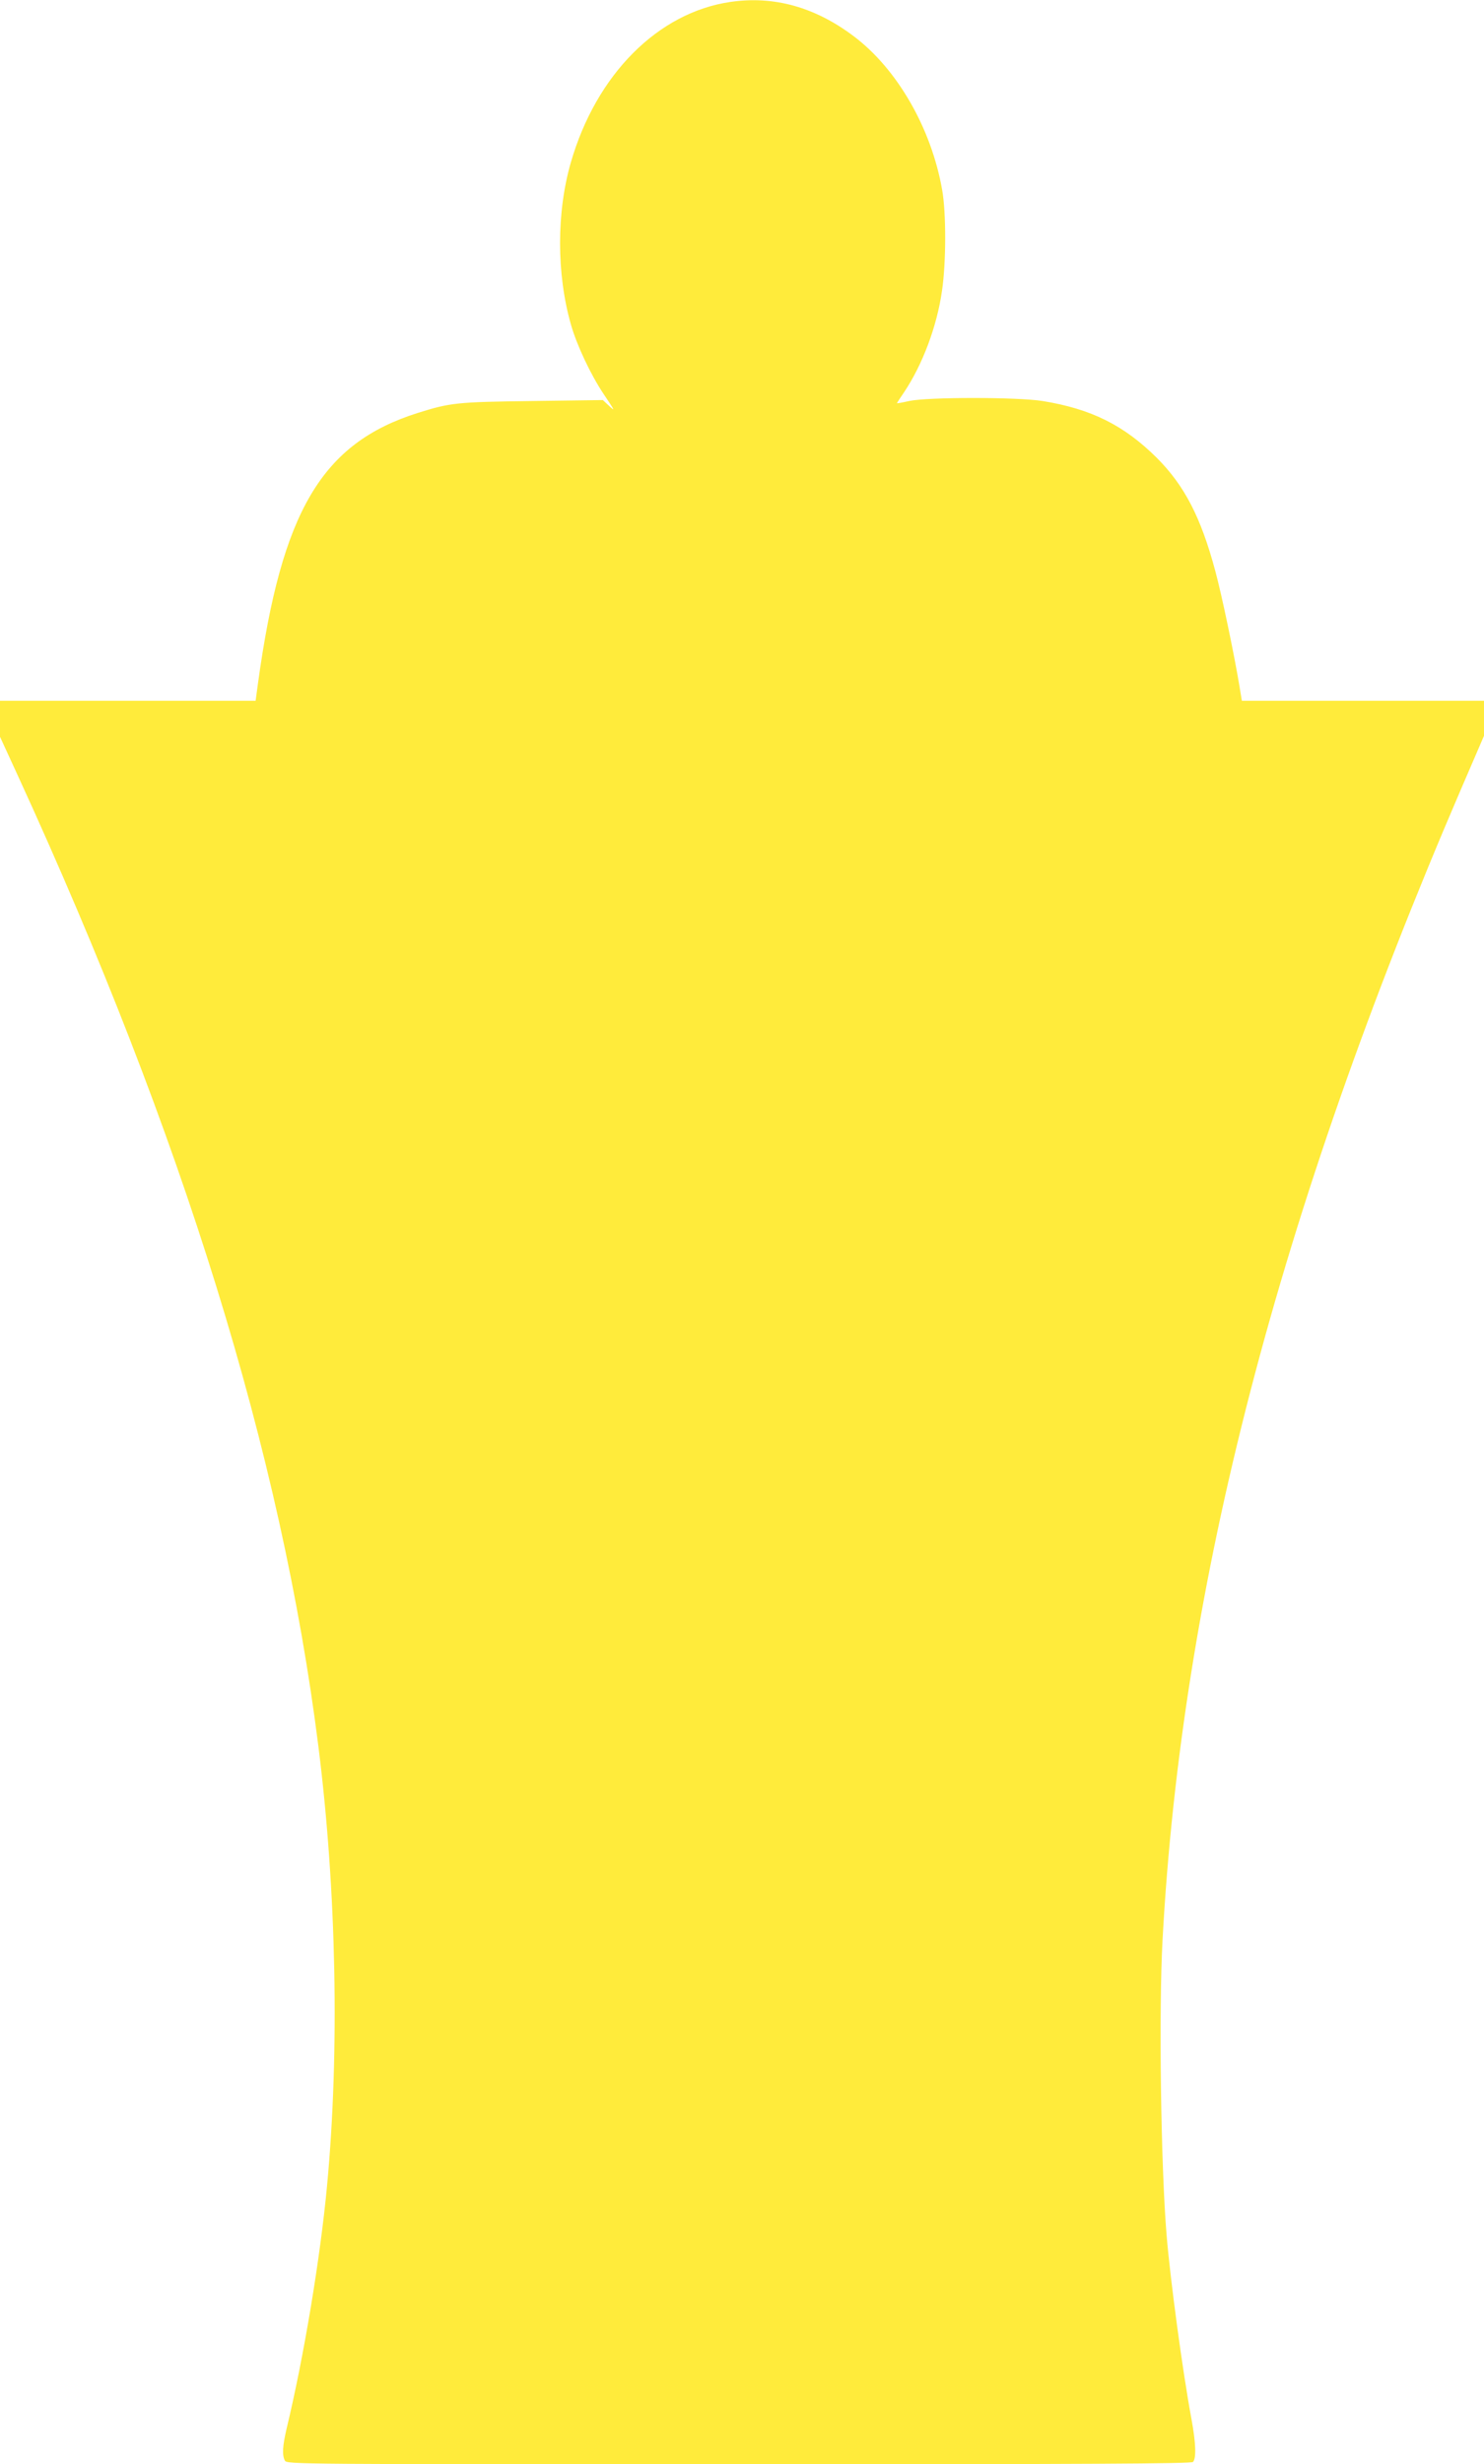 <?xml version="1.0" standalone="no"?>
<!DOCTYPE svg PUBLIC "-//W3C//DTD SVG 20010904//EN"
 "http://www.w3.org/TR/2001/REC-SVG-20010904/DTD/svg10.dtd">
<svg version="1.0" xmlns="http://www.w3.org/2000/svg"
 width="771pt" height="1280pt" viewBox="0 0 771 1280"
 preserveAspectRatio="xMidYMid meet">
<g transform="translate(0,1280) scale(0.1,-0.1)"
fill="#ffeb3b" stroke="none">
<path d="M3795 12790 c-377 -55 -697 -377 -829 -833 -75 -259 -75 -579 0 -842
30 -107 104 -263 169 -360 62 -93 63 -94 27 -61 l-30 28 -369 -5 c-392 -5
-424 -9 -593 -62 -499 -158 -707 -510 -830 -1407 l-12 -88 -664 0 -664 0 0
-93 0 -94 96 -209 c855 -1863 1367 -3517 1558 -5034 94 -745 111 -1585 45
-2285 -35 -373 -120 -886 -210 -1260 -21 -90 -24 -137 -9 -166 11 -19 48 -19
2358 -19 1813 0 2351 3 2360 12 18 18 15 100 -8 224 -46 247 -110 724 -129
954 -30 361 -41 1167 -21 1535 100 1838 601 3770 1551 5977 l119 276 0 91 0
91 -629 0 -629 0 -12 73 c-27 164 -93 480 -126 601 -75 280 -160 443 -303 587
-171 170 -341 255 -594 296 -131 21 -598 21 -694 0 -35 -8 -63 -13 -63 -11 0
1 16 26 36 55 97 144 172 345 198 528 22 148 22 406 1 524 -56 321 -234 630
-461 800 -201 151 -415 210 -639 177z"/>
</g>
</svg>
